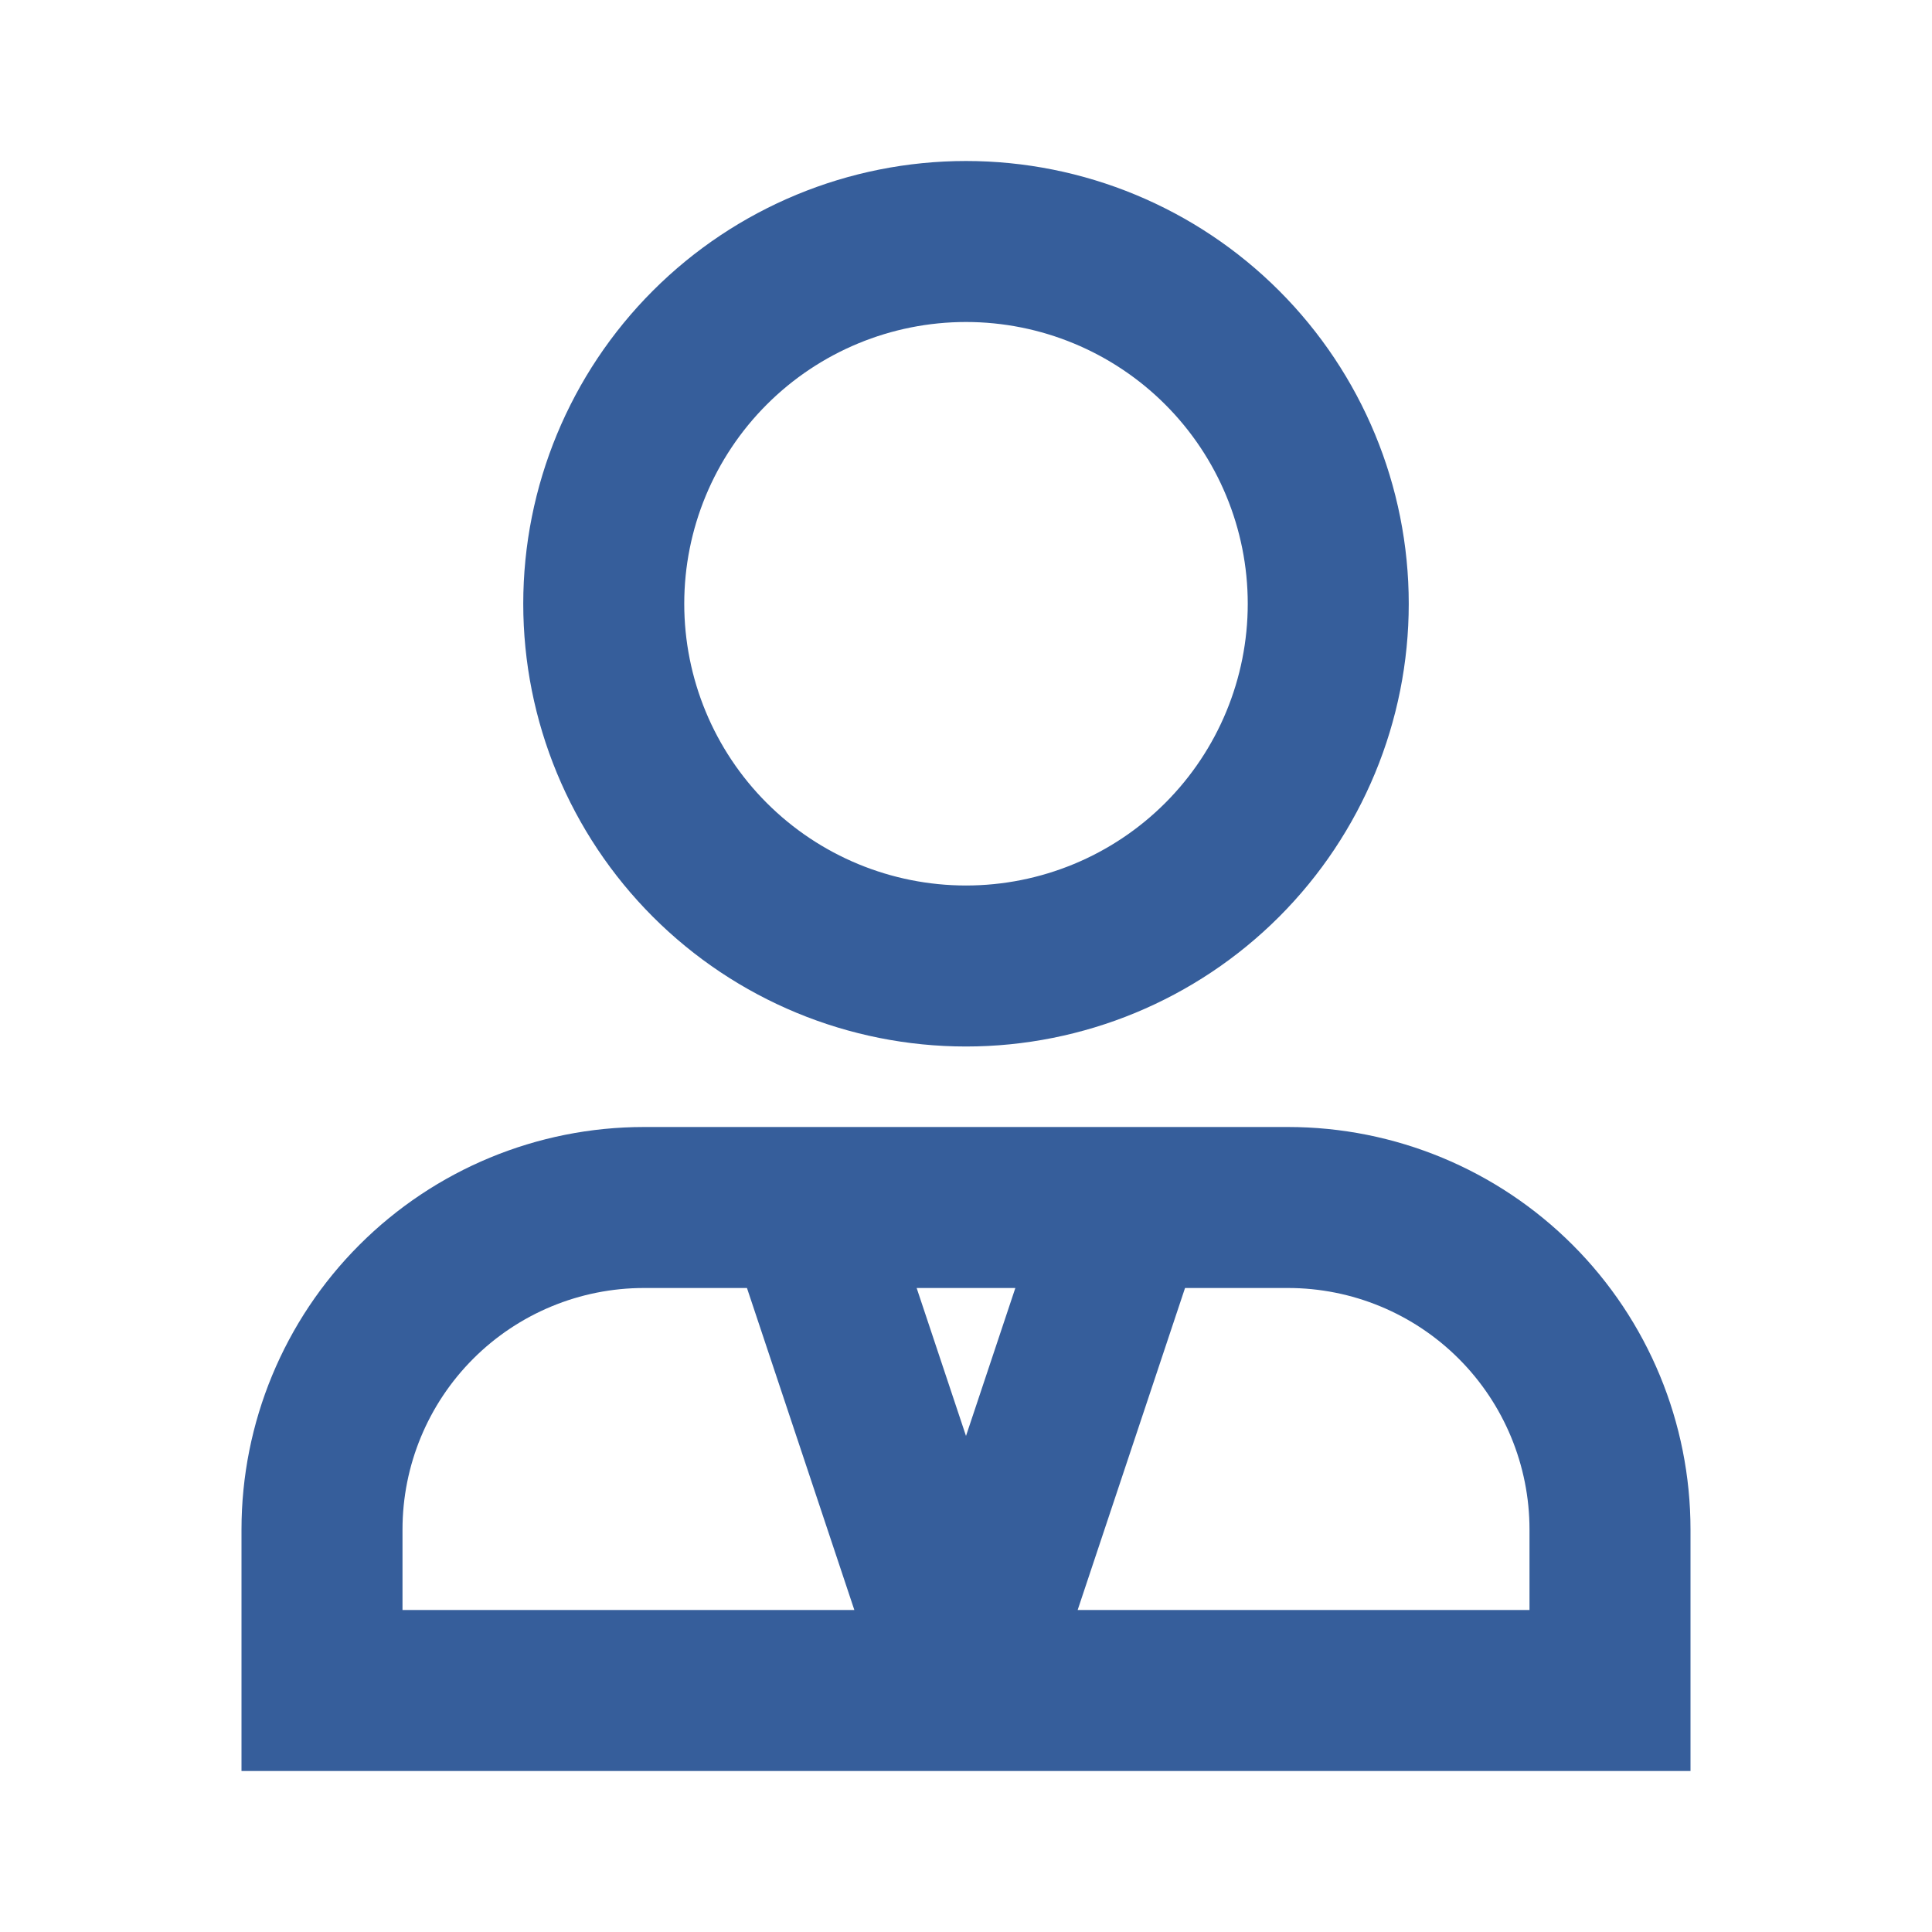 <svg width="188" height="188" viewBox="0 0 188 188" fill="none" xmlns="http://www.w3.org/2000/svg">
<path d="M94 31.333C86.729 31.333 79.755 34.222 74.614 39.364C69.472 44.505 66.583 51.479 66.583 58.75C66.583 66.021 69.472 72.995 74.614 78.137C79.755 83.278 86.729 86.167 94 86.167C101.271 86.167 108.245 83.278 113.387 78.137C118.528 72.995 121.417 66.021 121.417 58.75C121.417 51.479 118.528 44.505 113.387 39.364C108.245 34.222 101.271 31.333 94 31.333ZM50.917 58.75C50.917 47.324 55.456 36.365 63.535 28.286C71.615 20.206 82.574 15.667 94 15.667C105.426 15.667 116.385 20.206 124.465 28.286C132.544 36.365 137.083 47.324 137.083 58.75C137.083 70.177 132.544 81.135 124.465 89.215C116.385 97.294 105.426 101.833 94 101.833C82.574 101.833 71.615 97.294 63.535 89.215C55.456 81.135 50.917 70.177 50.917 58.75ZM23.5 148.833C23.5 138.446 27.627 128.484 34.972 121.138C42.317 113.793 52.279 109.667 62.667 109.667H125.333C135.721 109.667 145.683 113.793 153.028 121.138C160.374 128.484 164.5 138.446 164.5 148.833V172.333H23.5V148.833ZM62.667 125.333C56.434 125.333 50.457 127.809 46.05 132.216C41.643 136.624 39.167 142.601 39.167 148.833V156.667H83.135L72.686 125.333H62.667ZM89.198 125.333L94 139.731L98.802 125.333H89.198ZM115.314 125.333L104.865 156.667H148.833V148.833C148.833 142.601 146.357 136.624 141.95 132.216C137.543 127.809 131.566 125.333 125.333 125.333H115.314Z" fill="#365E9B"/>
</svg>
